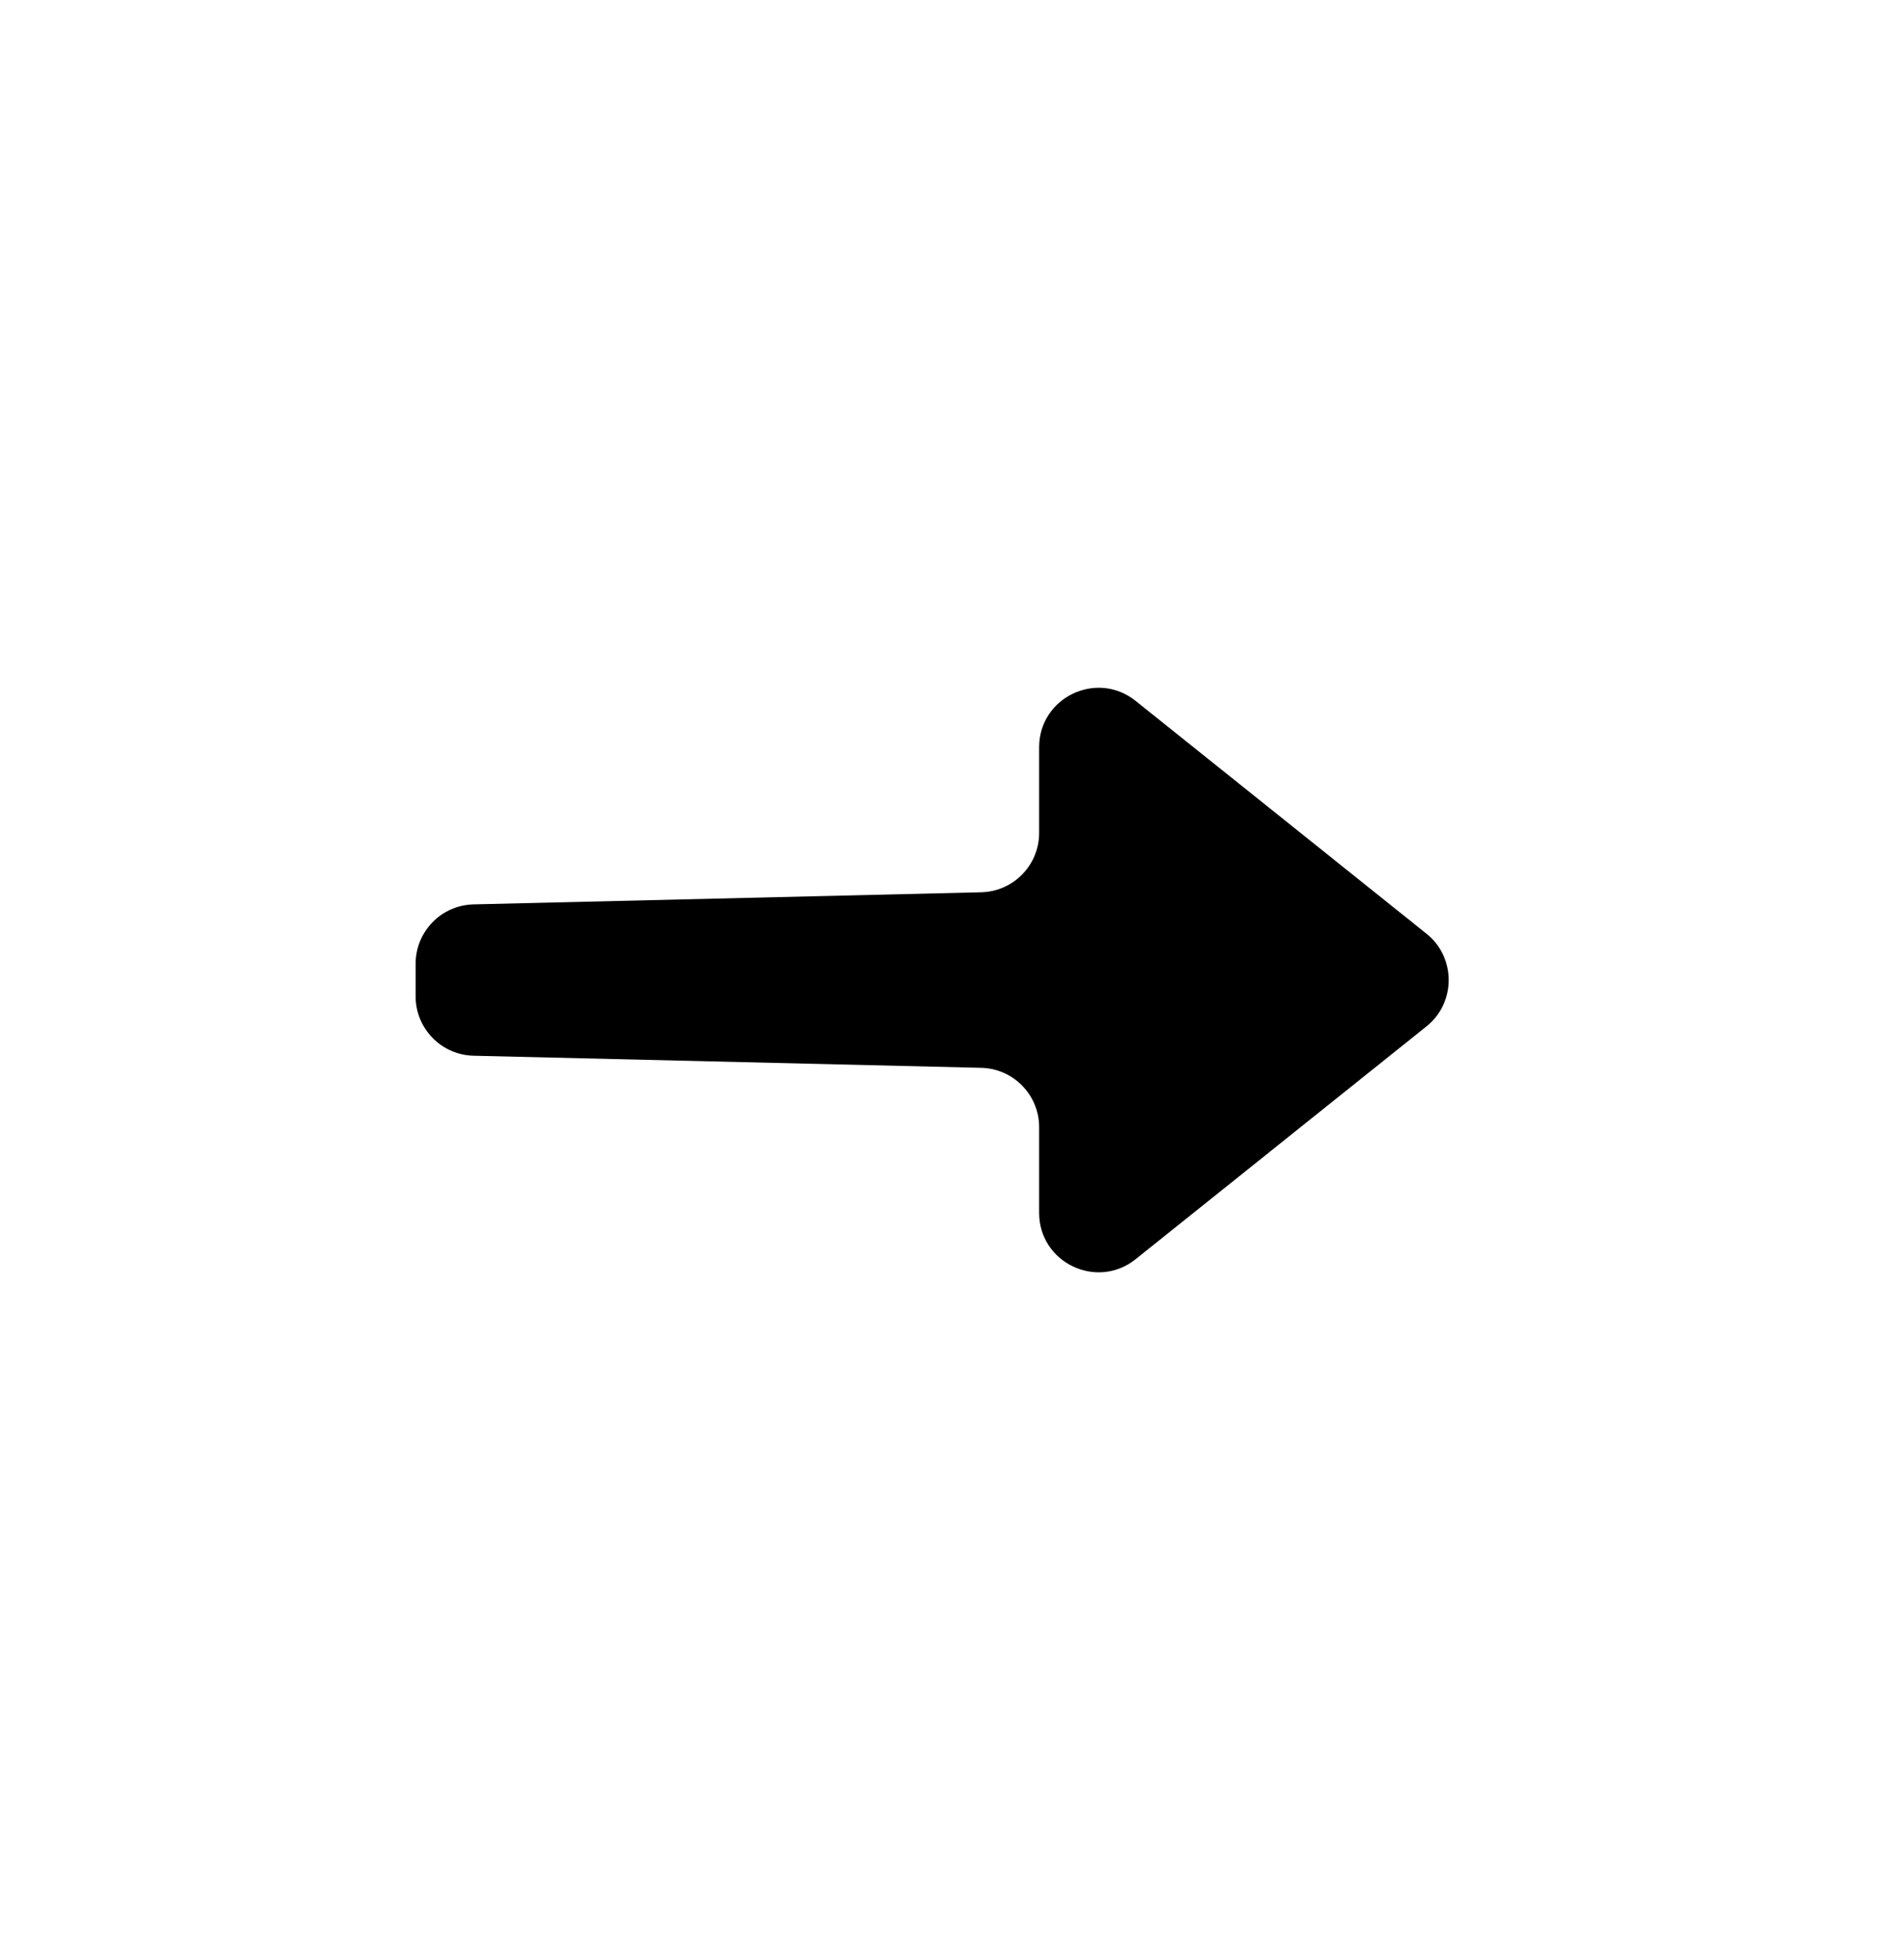 <svg width="128" height="132" viewBox="0 0 128 132" fill="none" xmlns="http://www.w3.org/2000/svg">
<rect width="128" height="132" fill="white"/>
<path d="M96.097 69.123C98.098 67.522 98.098 64.478 96.097 62.877L76.504 47.2C73.885 45.105 70.005 46.969 70.005 50.323V56.091C70.005 58.263 68.271 60.038 66.1 60.089L31.905 60.904C29.733 60.955 28 62.73 28 64.902V67.098C28 69.27 29.733 71.045 31.905 71.097L66.1 71.911C68.271 71.962 70.005 73.737 70.005 75.909V81.677C70.005 85.031 73.885 86.895 76.504 84.8L96.097 69.123Z" fill="black"/>
</svg>
